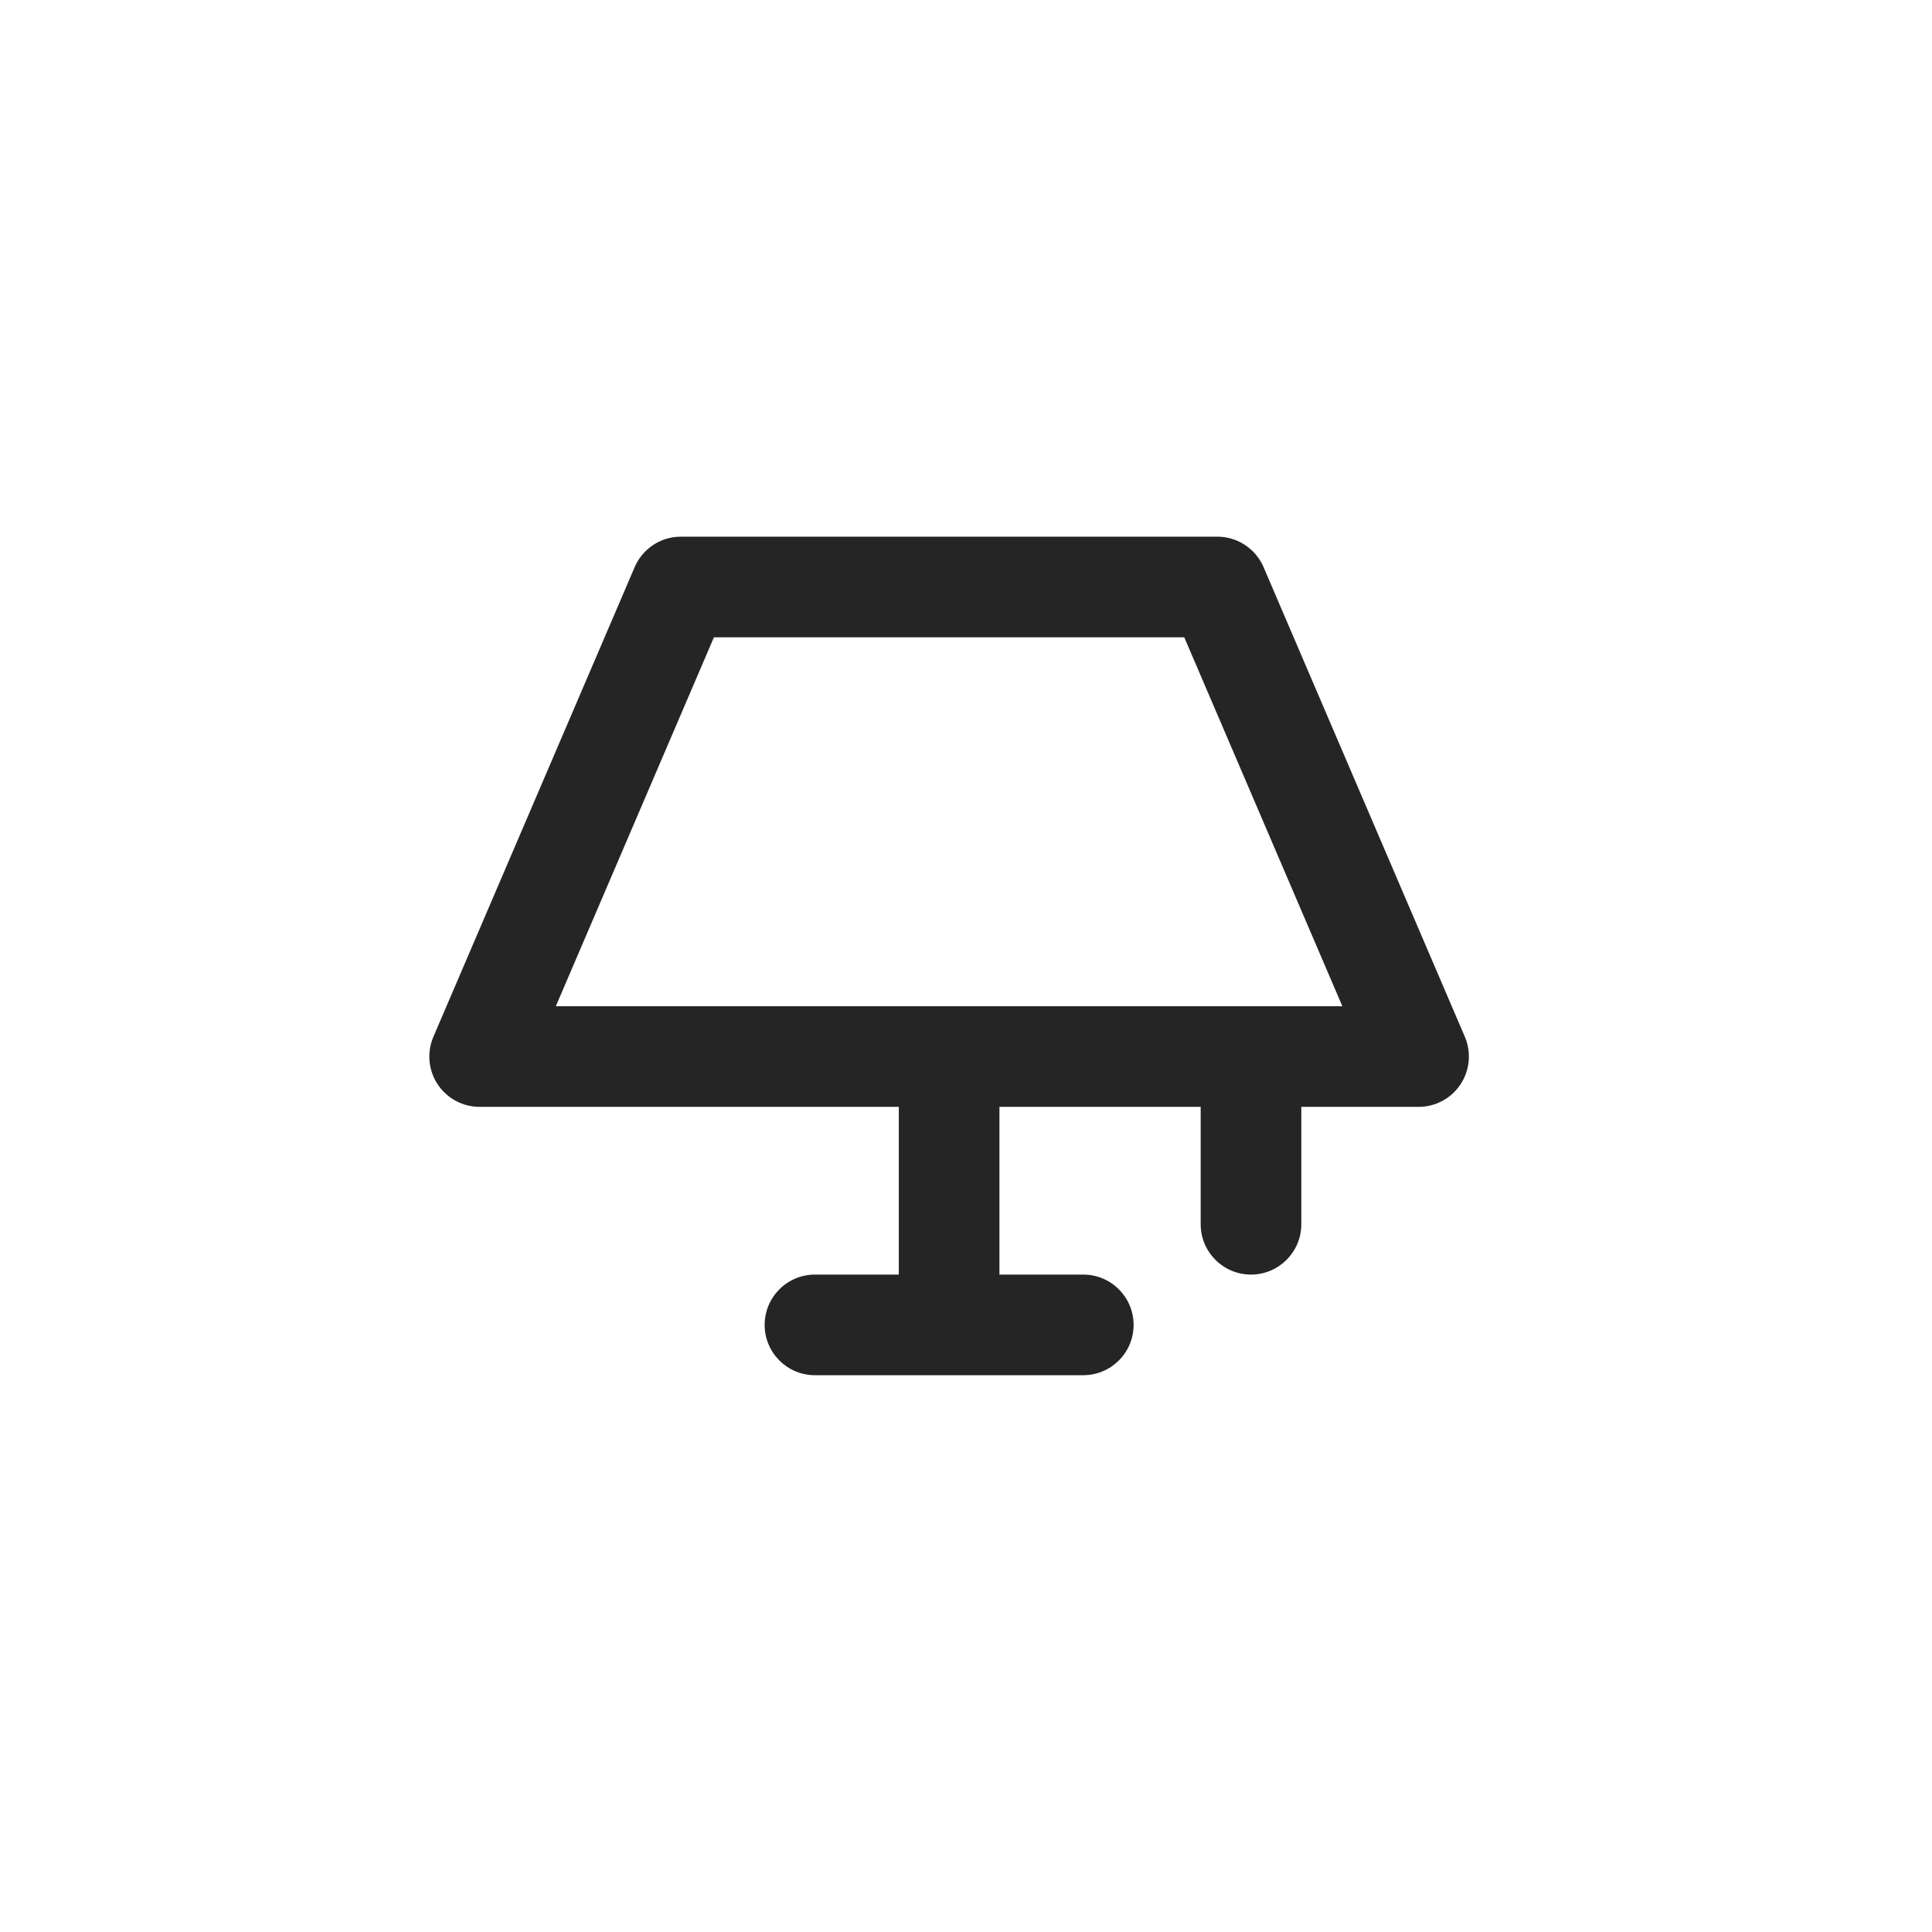 <?xml version="1.0" encoding="UTF-8"?>
<svg width="36px" height="36px" viewBox="0 0 36 36" version="1.1" xmlns="http://www.w3.org/2000/svg" xmlns:xlink="http://www.w3.org/1999/xlink">
    <title>icon-room-schlafzimmer-nachttisch</title>
    <g id="icon-room-schlafzimmer-nachttisch" stroke="none" stroke-width="1" fill="none" fill-rule="evenodd">
        <g id="Group-3">
            <rect id="Rectangle" fill-opacity="0" fill="#FFFFFF" x="0" y="0" width="36" height="36"></rect>
            <path d="M27.295,19.318 L23.545,10.568 C23.397,10.224 23.059,10.001 22.685,10 L12.685,10 C12.311,10.001 11.973,10.224 11.826,10.568 L8.076,19.318 C7.952,19.607 7.981,19.94 8.154,20.203 C8.327,20.466 8.62,20.624 8.935,20.625 L16.748,20.625 L16.748,23.75 L15.185,23.75 C14.668,23.75 14.248,24.17 14.248,24.688 C14.248,25.205 14.668,25.625 15.185,25.625 L20.185,25.625 C20.703,25.625 21.123,25.205 21.123,24.688 C21.123,24.17 20.703,23.75 20.185,23.75 L18.623,23.75 L18.623,20.625 L22.373,20.625 L22.373,22.812 C22.373,23.33 22.793,23.75 23.31,23.75 C23.828,23.75 24.248,23.33 24.248,22.812 L24.248,20.625 L26.435,20.625 C26.75,20.624 27.043,20.466 27.216,20.203 C27.389,19.94 27.419,19.607 27.295,19.318 L27.295,19.318 Z M10.357,18.75 L13.303,11.875 L22.067,11.875 L25.013,18.75 L10.357,18.75 Z" id="Shape" fill="#252525" fill-rule="nonzero"></path>
        </g>
    </g>
</svg>